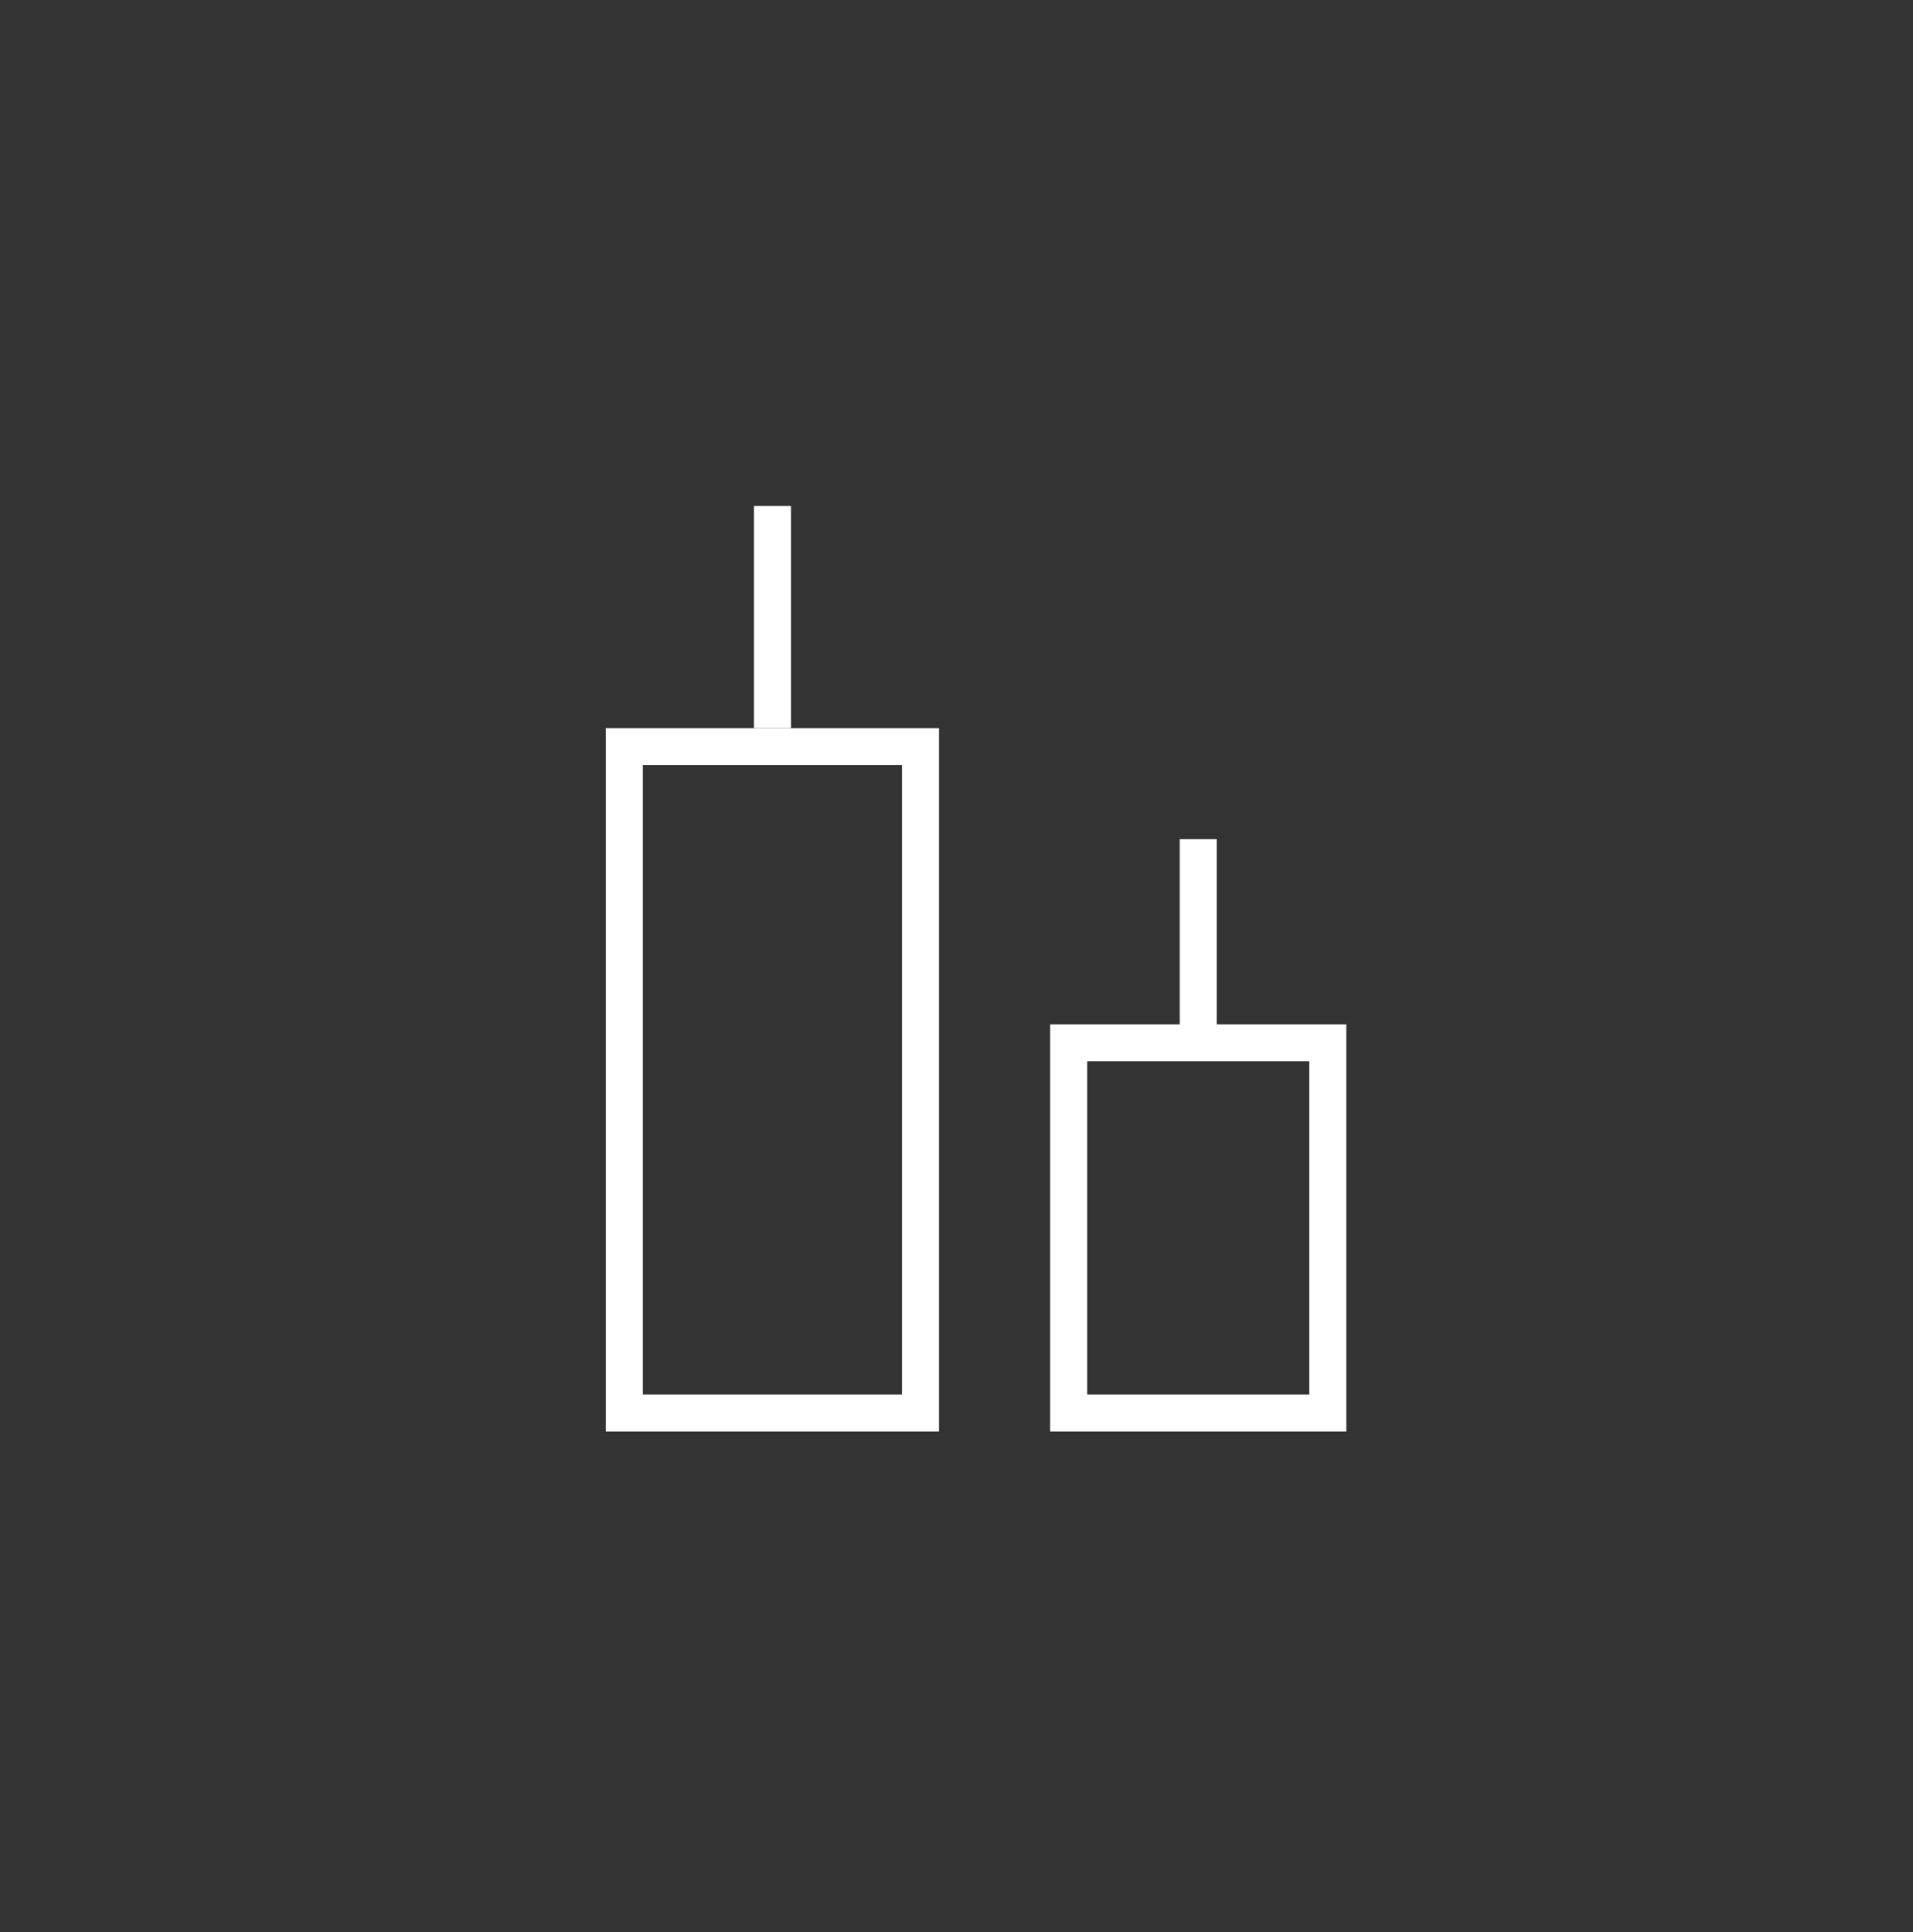 <svg xmlns="http://www.w3.org/2000/svg" fill="none" viewBox="0 0 100 101" height="101" width="100">
<rect x="0" y="0" width="100" height="101" fill="#333333" stroke="none"/>
<path stroke-width="1.935" stroke="white" d="M40.379 38.065V26.453"></path>
<path stroke-width="1.935" stroke="white" d="M62.636 54.516V43.871"></path>
<rect stroke-width="1.935" stroke="white" height="34.837" width="15.483" y="39.033" x="32.638"></rect>
<rect stroke-width="1.935" stroke="white" height="19.354" width="13.548" y="54.516" x="55.862"></rect>
</svg>

